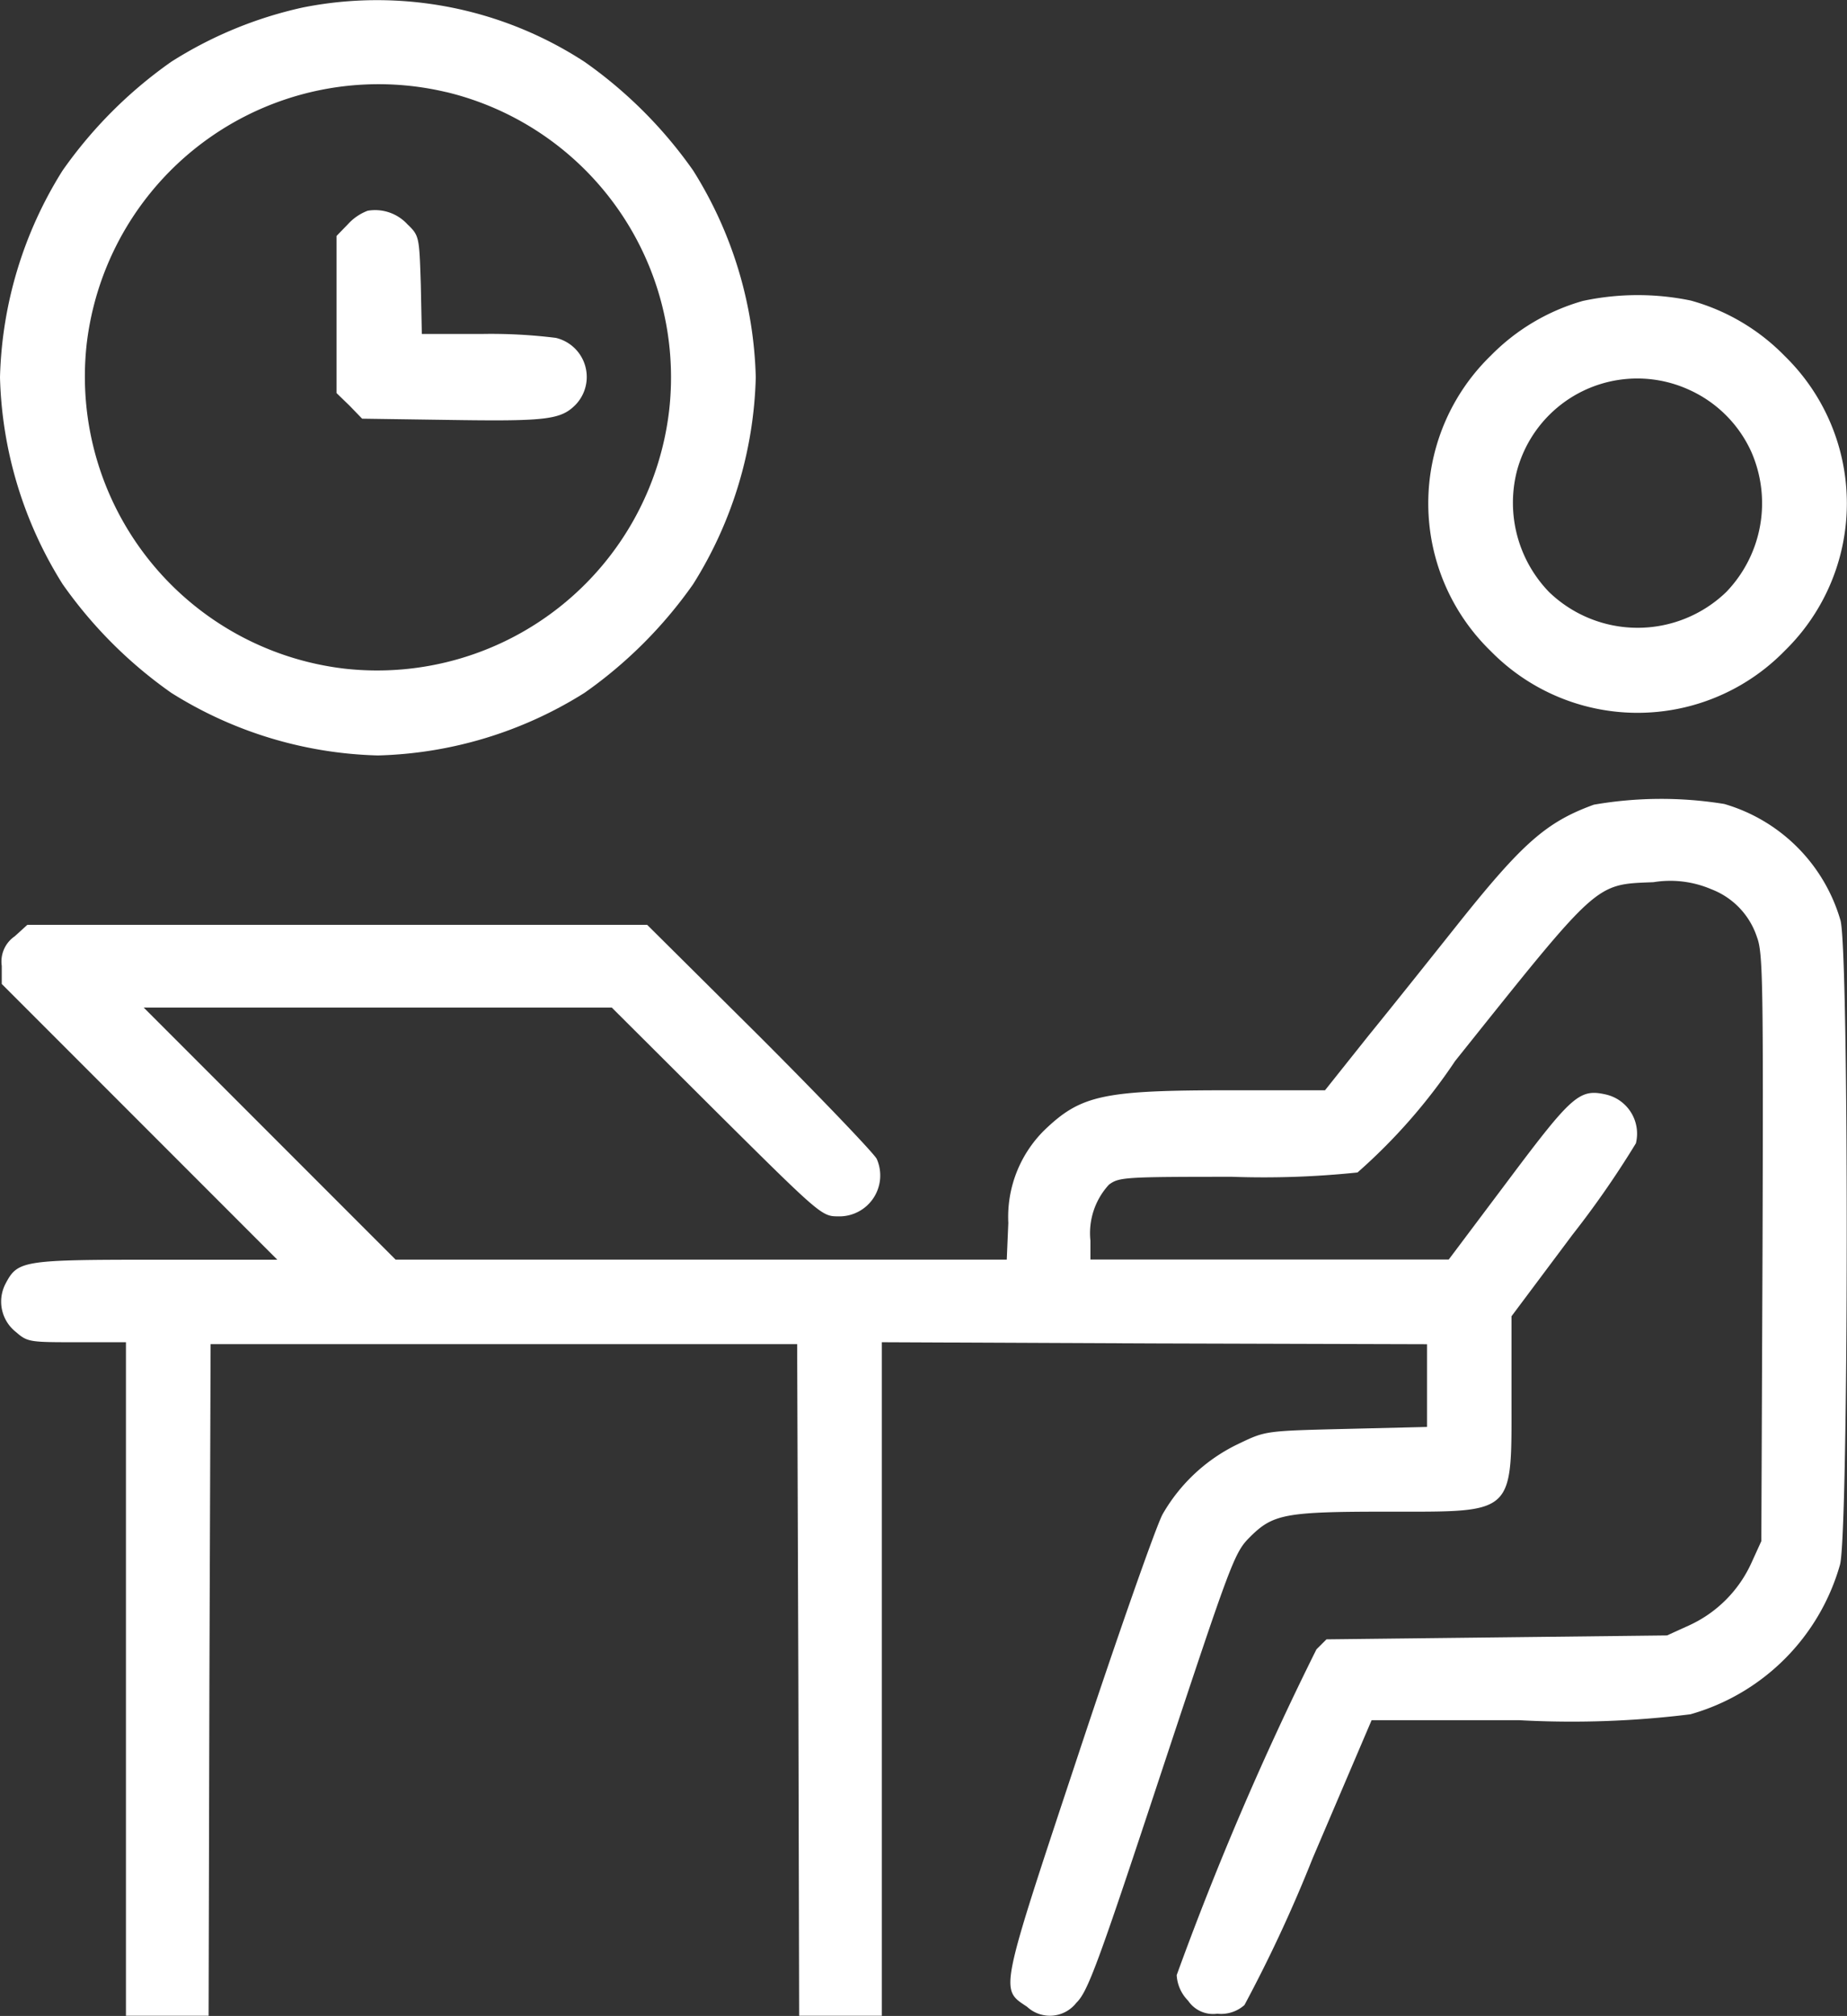 <svg xmlns="http://www.w3.org/2000/svg" width="36.824" height="40.167" viewBox="0 0 36.824 40.167">
  <rect x="0" y="0" width="36.824" height="40.167" fill="#333333" stroke="none"/>
  <g id="_1429490_1_" data-name="1429490_1_" transform="translate(-22 511.794)">
    <path id="Path_9" data-name="Path 9" d="M28.043-511.646a8.136,8.136,0,0,0-2.629,1.083,8.874,8.874,0,0,0-2.166,2.166A8.125,8.125,0,0,0,22-504.276a8.125,8.125,0,0,0,1.248,4.12,8.874,8.874,0,0,0,2.166,2.166,8.125,8.125,0,0,0,4.12,1.248,8.125,8.125,0,0,0,4.12-1.248,8.874,8.874,0,0,0,2.166-2.166,8.125,8.125,0,0,0,1.248-4.12,8.125,8.125,0,0,0-1.248-4.12,8.874,8.874,0,0,0-2.166-2.166A7.577,7.577,0,0,0,28.043-511.646Zm2.857,1.687a5.845,5.845,0,0,1,4.442,6.333,5.86,5.86,0,0,1-6.459,5.156,5.86,5.86,0,0,1-5.156-6.459A5.859,5.859,0,0,1,30.9-509.958Z" transform="translate(0 0)" fill="#fff"/>
    <path id="Path_10" data-name="Path 10" d="M108.12-458.479a1.02,1.02,0,0,0-.392.267l-.228.235v3.131l.259.251.251.259,1.672.024c1.993.031,2.284,0,2.582-.3a.8.8,0,0,0-.392-1.334,10.439,10.439,0,0,0-1.475-.078H109.2L109.18-457c-.031-.965-.031-.981-.267-1.209A.876.876,0,0,0,108.12-458.479Z" transform="translate(-78.79 -49.116)" fill="#fff"/>
    <path id="Path_11" data-name="Path 11" d="M387.884-436.76a4.171,4.171,0,0,0-1.836,1.091,4.1,4.1,0,0,0,0,5.886,4.1,4.1,0,0,0,5.863-.008,4.1,4.1,0,0,0,0-5.87,4.16,4.16,0,0,0-1.876-1.107A5.224,5.224,0,0,0,387.884-436.76Zm2.127,1.774a2.479,2.479,0,0,1,1.232,1.232,2.548,2.548,0,0,1-.5,2.794,2.545,2.545,0,0,1-3.532,0,2.557,2.557,0,0,1-.644-2.4A2.484,2.484,0,0,1,390.011-434.986Z" transform="translate(-334.327 -69.038)" fill="#fff"/>
    <path id="Path_12" data-name="Path 12" d="M54.032-308.825c-.95.345-1.428.769-2.723,2.394-.5.628-1.295,1.625-1.774,2.213l-.863,1.083h-1.9c-2.527,0-2.967.094-3.7.8a2.429,2.429,0,0,0-.714,1.844l-.031.73H30.142l-2.511-2.511-2.511-2.511h9.332l2.088,2.08c2.056,2.041,2.1,2.08,2.417,2.08a.815.815,0,0,0,.777-1.146c-.071-.126-1.122-1.224-2.347-2.449l-2.229-2.213H22.8l-.251.228a.608.608,0,0,0-.259.589v.361l2.747,2.747,2.747,2.747H25.371c-2.668,0-2.763.016-3.006.479a.77.77,0,0,0,.212.965c.228.2.283.2,1.216.2h.973v13.42h1.648l.016-6.695.024-6.687H38.148l.024,6.687.016,6.695h1.648v-13.42l5.439.024,5.431.016v1.648l-1.609.039c-1.6.039-1.609.039-2.119.283a3.459,3.459,0,0,0-1.546,1.421c-.133.251-.887,2.394-1.672,4.764-1.593,4.8-1.57,4.685-1.028,5.046a.668.668,0,0,0,.981-.078c.228-.22.424-.746,1.7-4.607,1.389-4.191,1.452-4.364,1.758-4.67.463-.463.7-.51,2.739-.51,2.574,0,2.48.086,2.48-2.3v-1.593l1.216-1.625a18.813,18.813,0,0,0,1.264-1.821.8.8,0,0,0-.6-.973c-.526-.118-.675.016-1.946,1.711l-1.185,1.577H43.995v-.377a1.424,1.424,0,0,1,.369-1.114c.2-.149.306-.157,2.456-.157a17.983,17.983,0,0,0,2.5-.086,11.362,11.362,0,0,0,1.946-2.221c2.88-3.6,2.778-3.516,3.955-3.563a2.081,2.081,0,0,1,1.154.141,1.531,1.531,0,0,1,.91.957c.118.306.126.934.11,6.184l-.024,5.847-.2.439a2.51,2.51,0,0,1-1.24,1.24l-.44.2-3.39.039-3.4.039-.2.2a61.881,61.881,0,0,0-2.786,6.49.785.785,0,0,0,.228.51.6.6,0,0,0,.581.259.7.7,0,0,0,.542-.173,28.245,28.245,0,0,0,1.358-2.92l1.177-2.755h2.943a19.174,19.174,0,0,0,3.414-.118,4.322,4.322,0,0,0,2.982-2.982c.173-.659.181-12.275.008-12.84a3.4,3.4,0,0,0-2.315-2.315A7.839,7.839,0,0,0,54.032-308.825Z" transform="translate(-0.255 -186.936)" fill="#fff"/>
  </g>
</svg>
